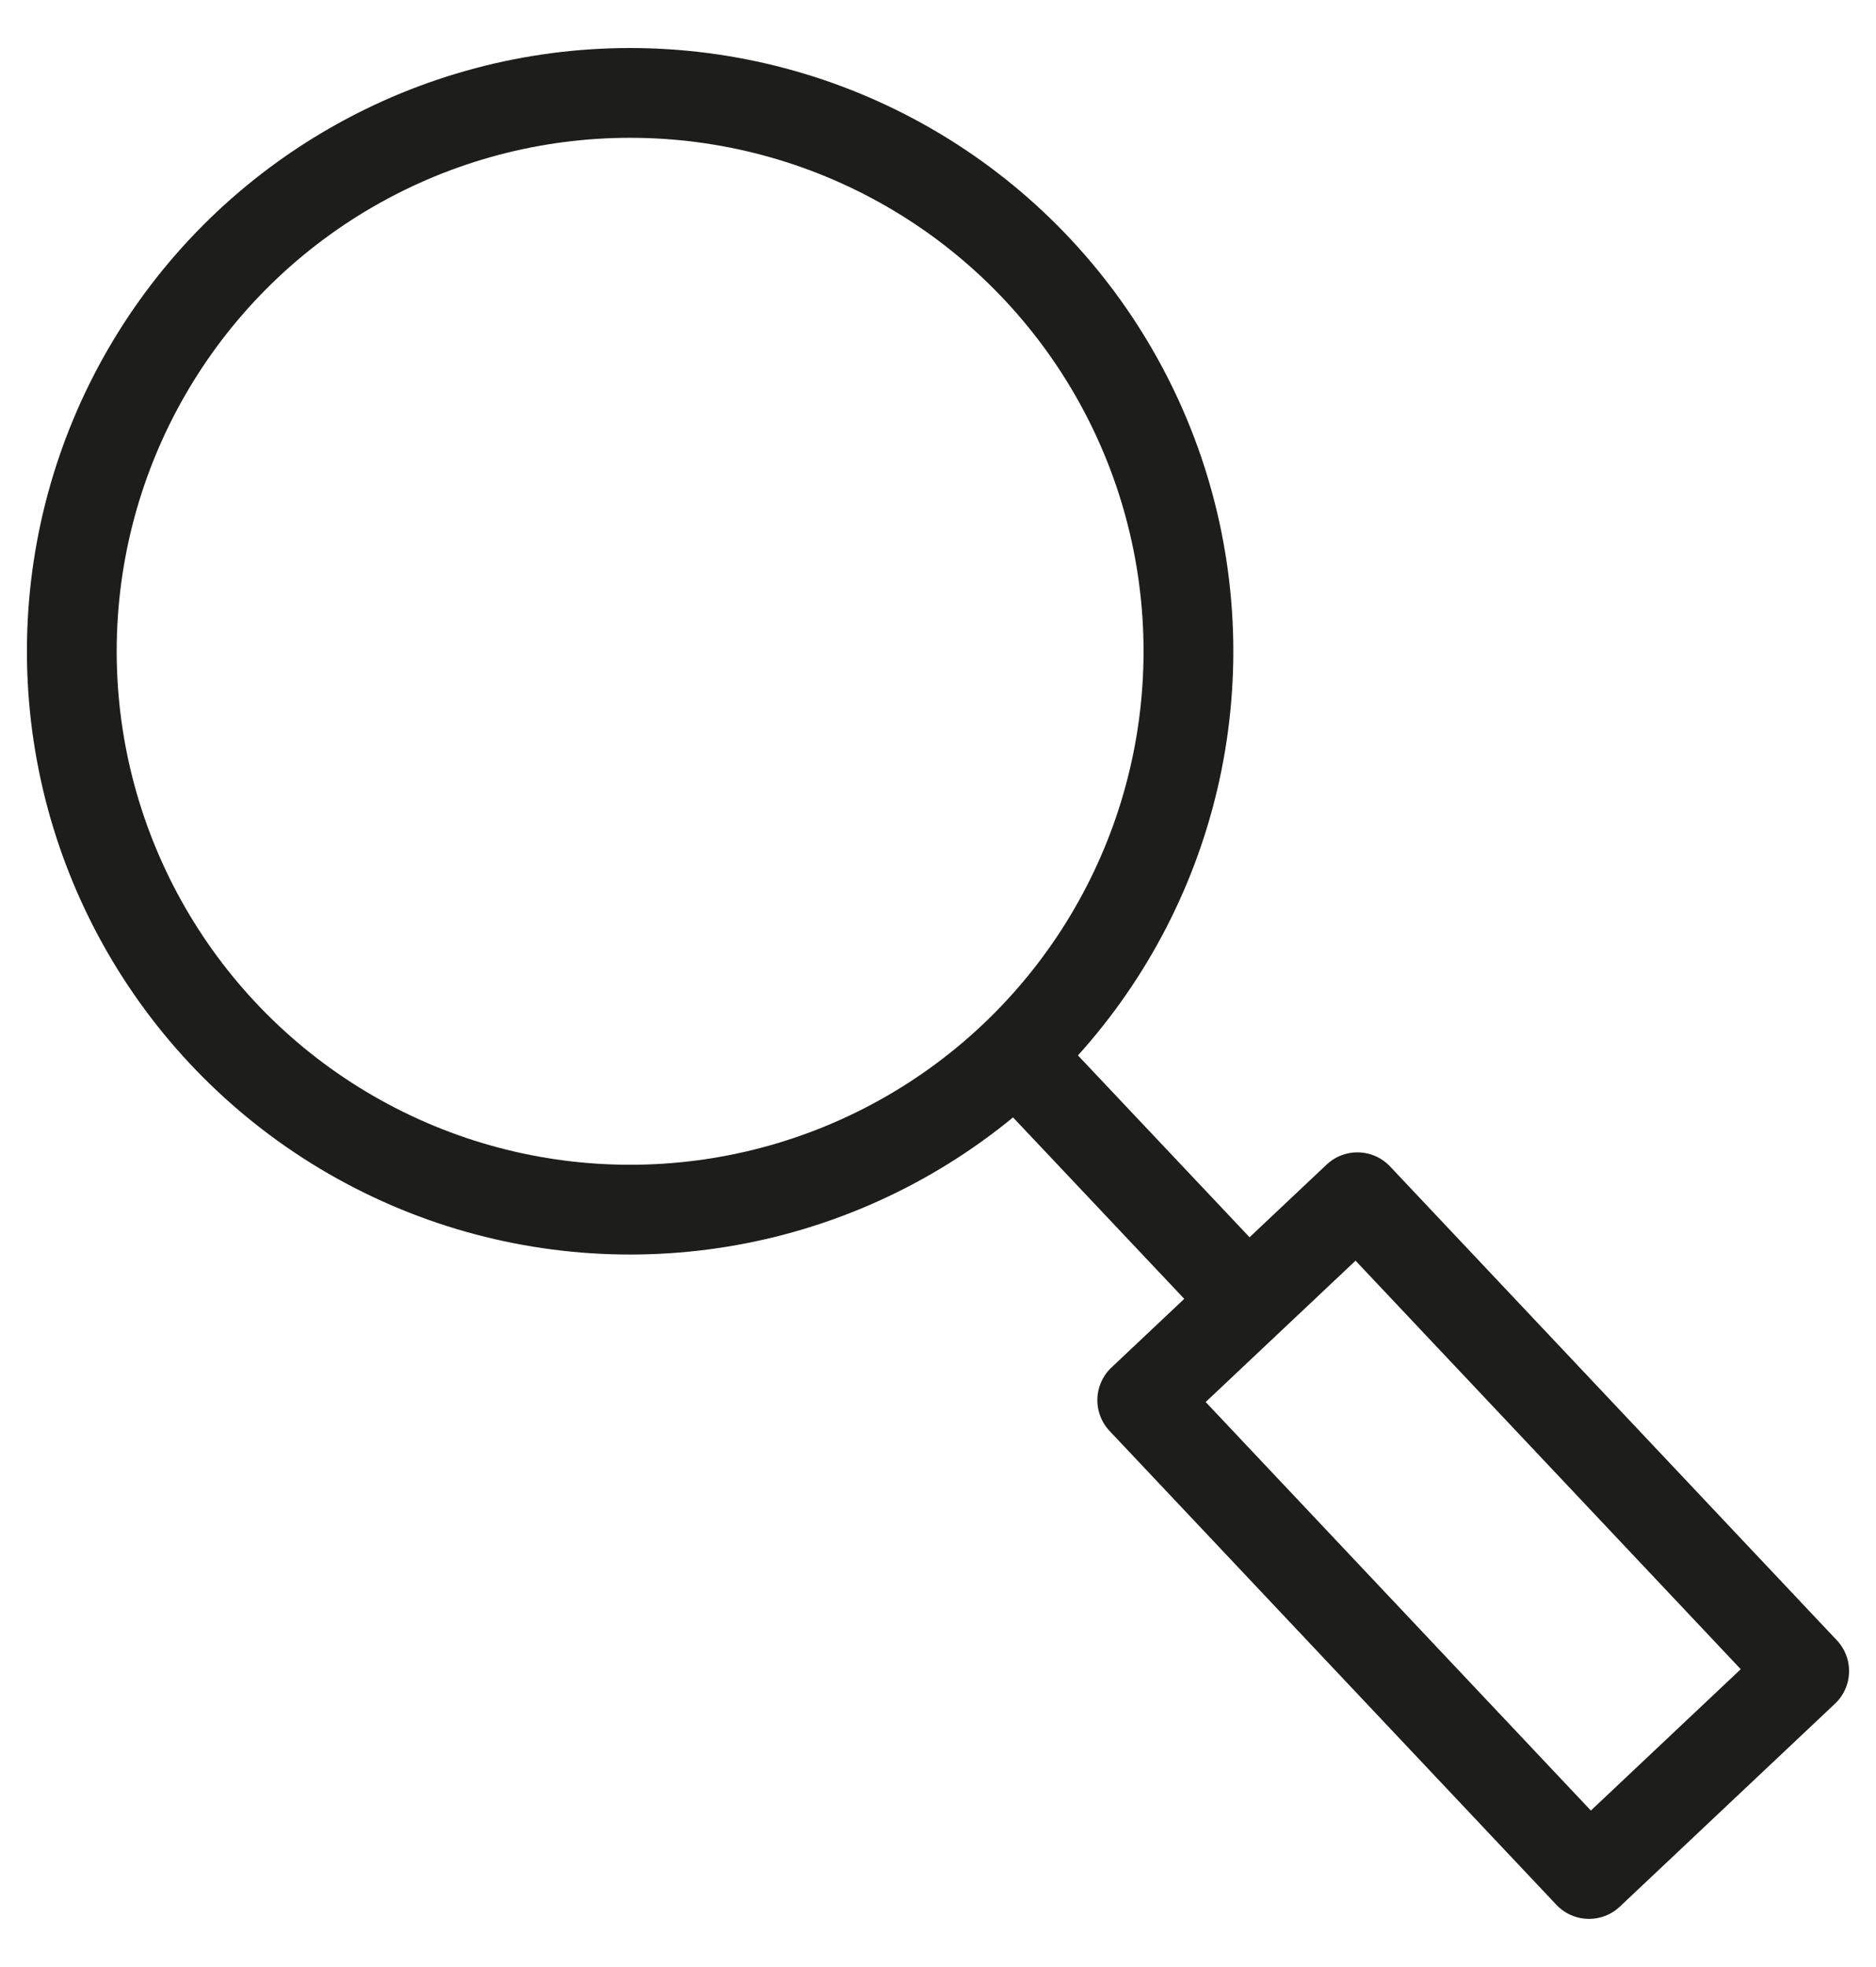 <?xml version="1.0" encoding="UTF-8"?> <svg xmlns="http://www.w3.org/2000/svg" id="Laag_1" data-name="Laag 1" viewBox="0 0 41.8 43.82"><defs><style> .cls-1 { stroke-linecap: round; stroke-linejoin: round; } .cls-1, .cls-2 { fill: none; stroke: #1d1d1b; stroke-width: 2px; } .cls-2 { stroke-miterlimit: 10; } </style></defs><rect class="cls-1" x="29.53" y="26.96" width="6.59" height="14.51" transform="translate(-14.53 31.84) rotate(-43.32)"></rect><line class="cls-2" x1="28.01" y1="29.2" x2="22.13" y2="22.97"></line><circle class="cls-1" cx="14.04" cy="14.51" r="12.44"></circle></svg> 